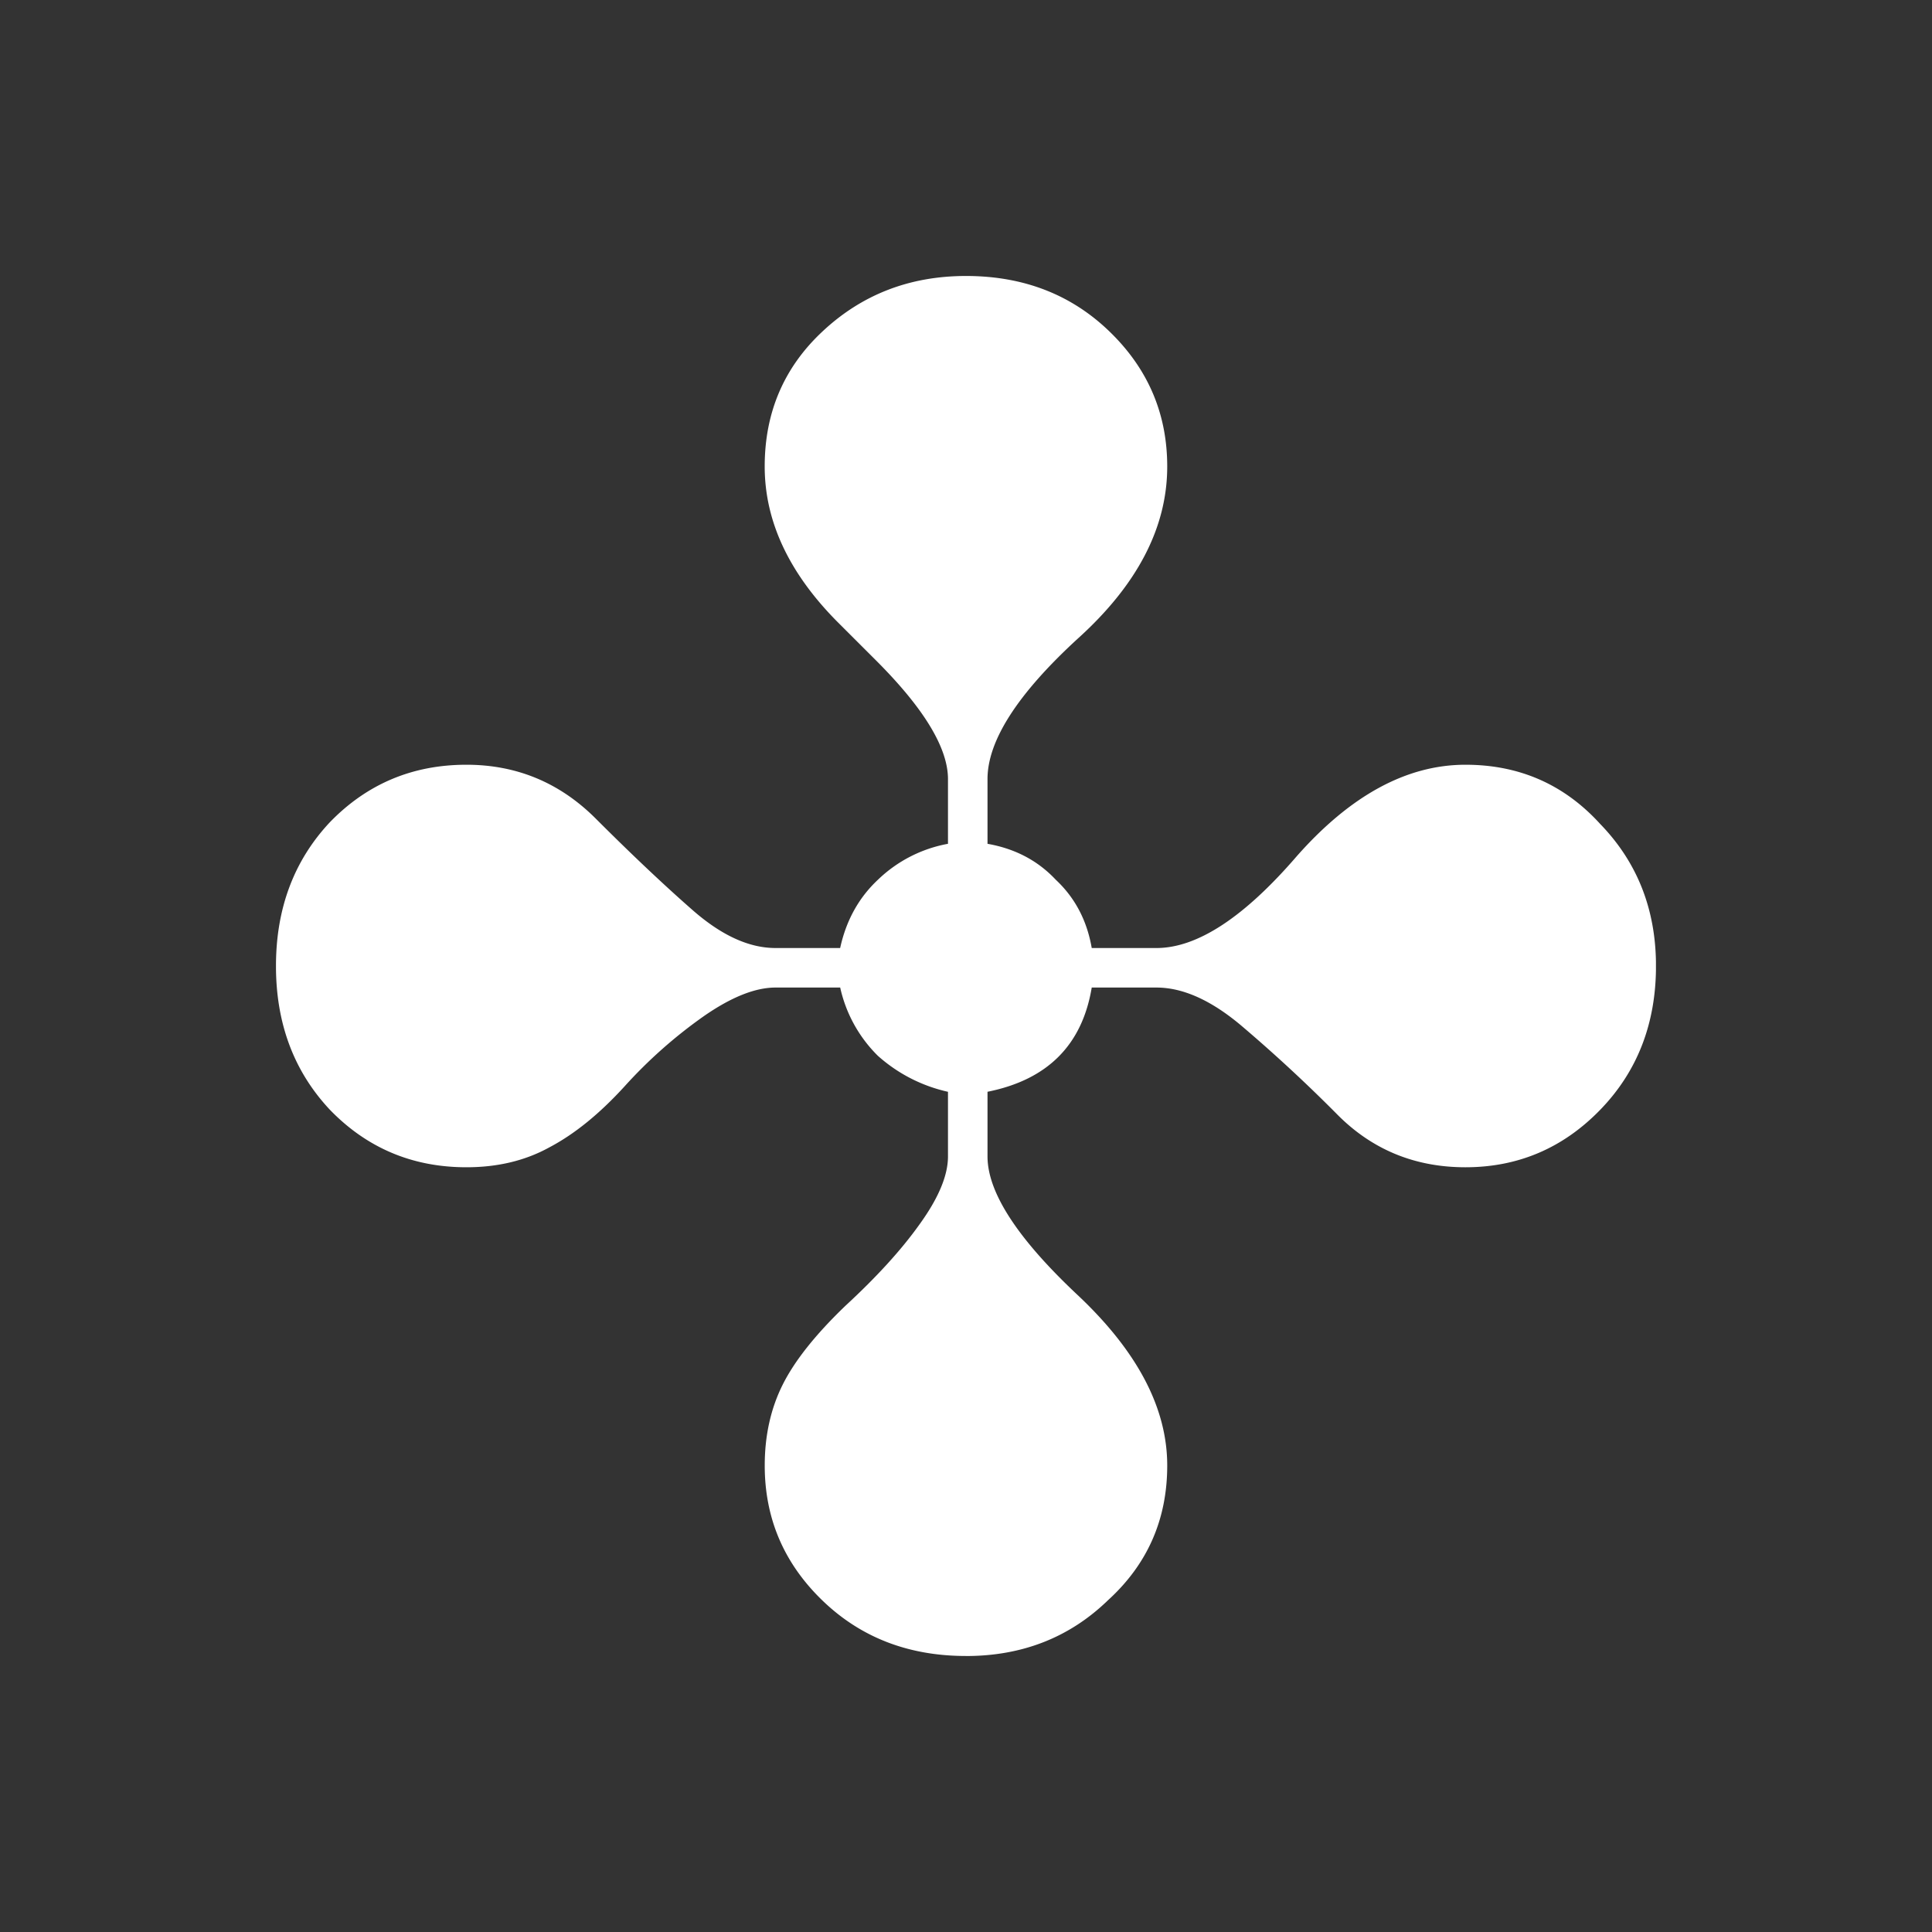 <svg xmlns="http://www.w3.org/2000/svg" fill="none" viewBox="0 0 52 52"><rect x="0" y="0" width="52" height="52" fill="#333333" stroke="none"/><g clip-path="url(#a)"><path fill="#fff" d="M26 44.571q-2.322 0-3.87-1.499t-1.547-3.627q0-1.21.483-2.176.484-.968 1.693-2.128 1.258-1.161 1.983-2.177.773-1.065.773-1.838v-1.74a4.2 4.2 0 0 1-1.886-.968 3.7 3.7 0 0 1-1.015-1.838h-1.741q-.822 0-1.935.774a12.8 12.8 0 0 0-2.128 1.886q-1.015 1.113-2.031 1.645-.967.532-2.225.532-2.176 0-3.675-1.548-1.452-1.548-1.451-3.87 0-2.32 1.45-3.868 1.5-1.548 3.676-1.548 2.031 0 3.482 1.451t2.612 2.467 2.225 1.015h1.74q.242-1.112 1.016-1.837a3.66 3.66 0 0 1 1.886-.968v-1.74q0-1.259-1.934-3.193l-1.016-1.015q-1.983-1.983-1.983-4.208 0-2.176 1.548-3.627 1.596-1.5 3.87-1.5 2.321 0 3.868 1.5 1.548 1.5 1.548 3.627 0 2.466-2.418 4.643-2.42 2.224-2.419 3.772v1.741q1.113.195 1.838.968.775.725.967 1.837h1.742q1.644 0 3.772-2.466 2.176-2.467 4.546-2.467 2.176 0 3.627 1.596 1.5 1.548 1.5 3.82 0 2.323-1.5 3.87t-3.627 1.548q-2.031 0-3.434-1.403a41 41 0 0 0-2.611-2.418q-1.21-1.016-2.273-1.016h-1.742q-.386 2.322-2.805 2.805v1.741q0 1.452 2.419 3.724t2.418 4.595q0 2.176-1.596 3.627-1.548 1.5-3.82 1.5"/></g><defs><clipPath id="a"><path fill="#fff" d="M7.428 7.429H44.57v37.143H7.428z"/></clipPath></defs></svg>